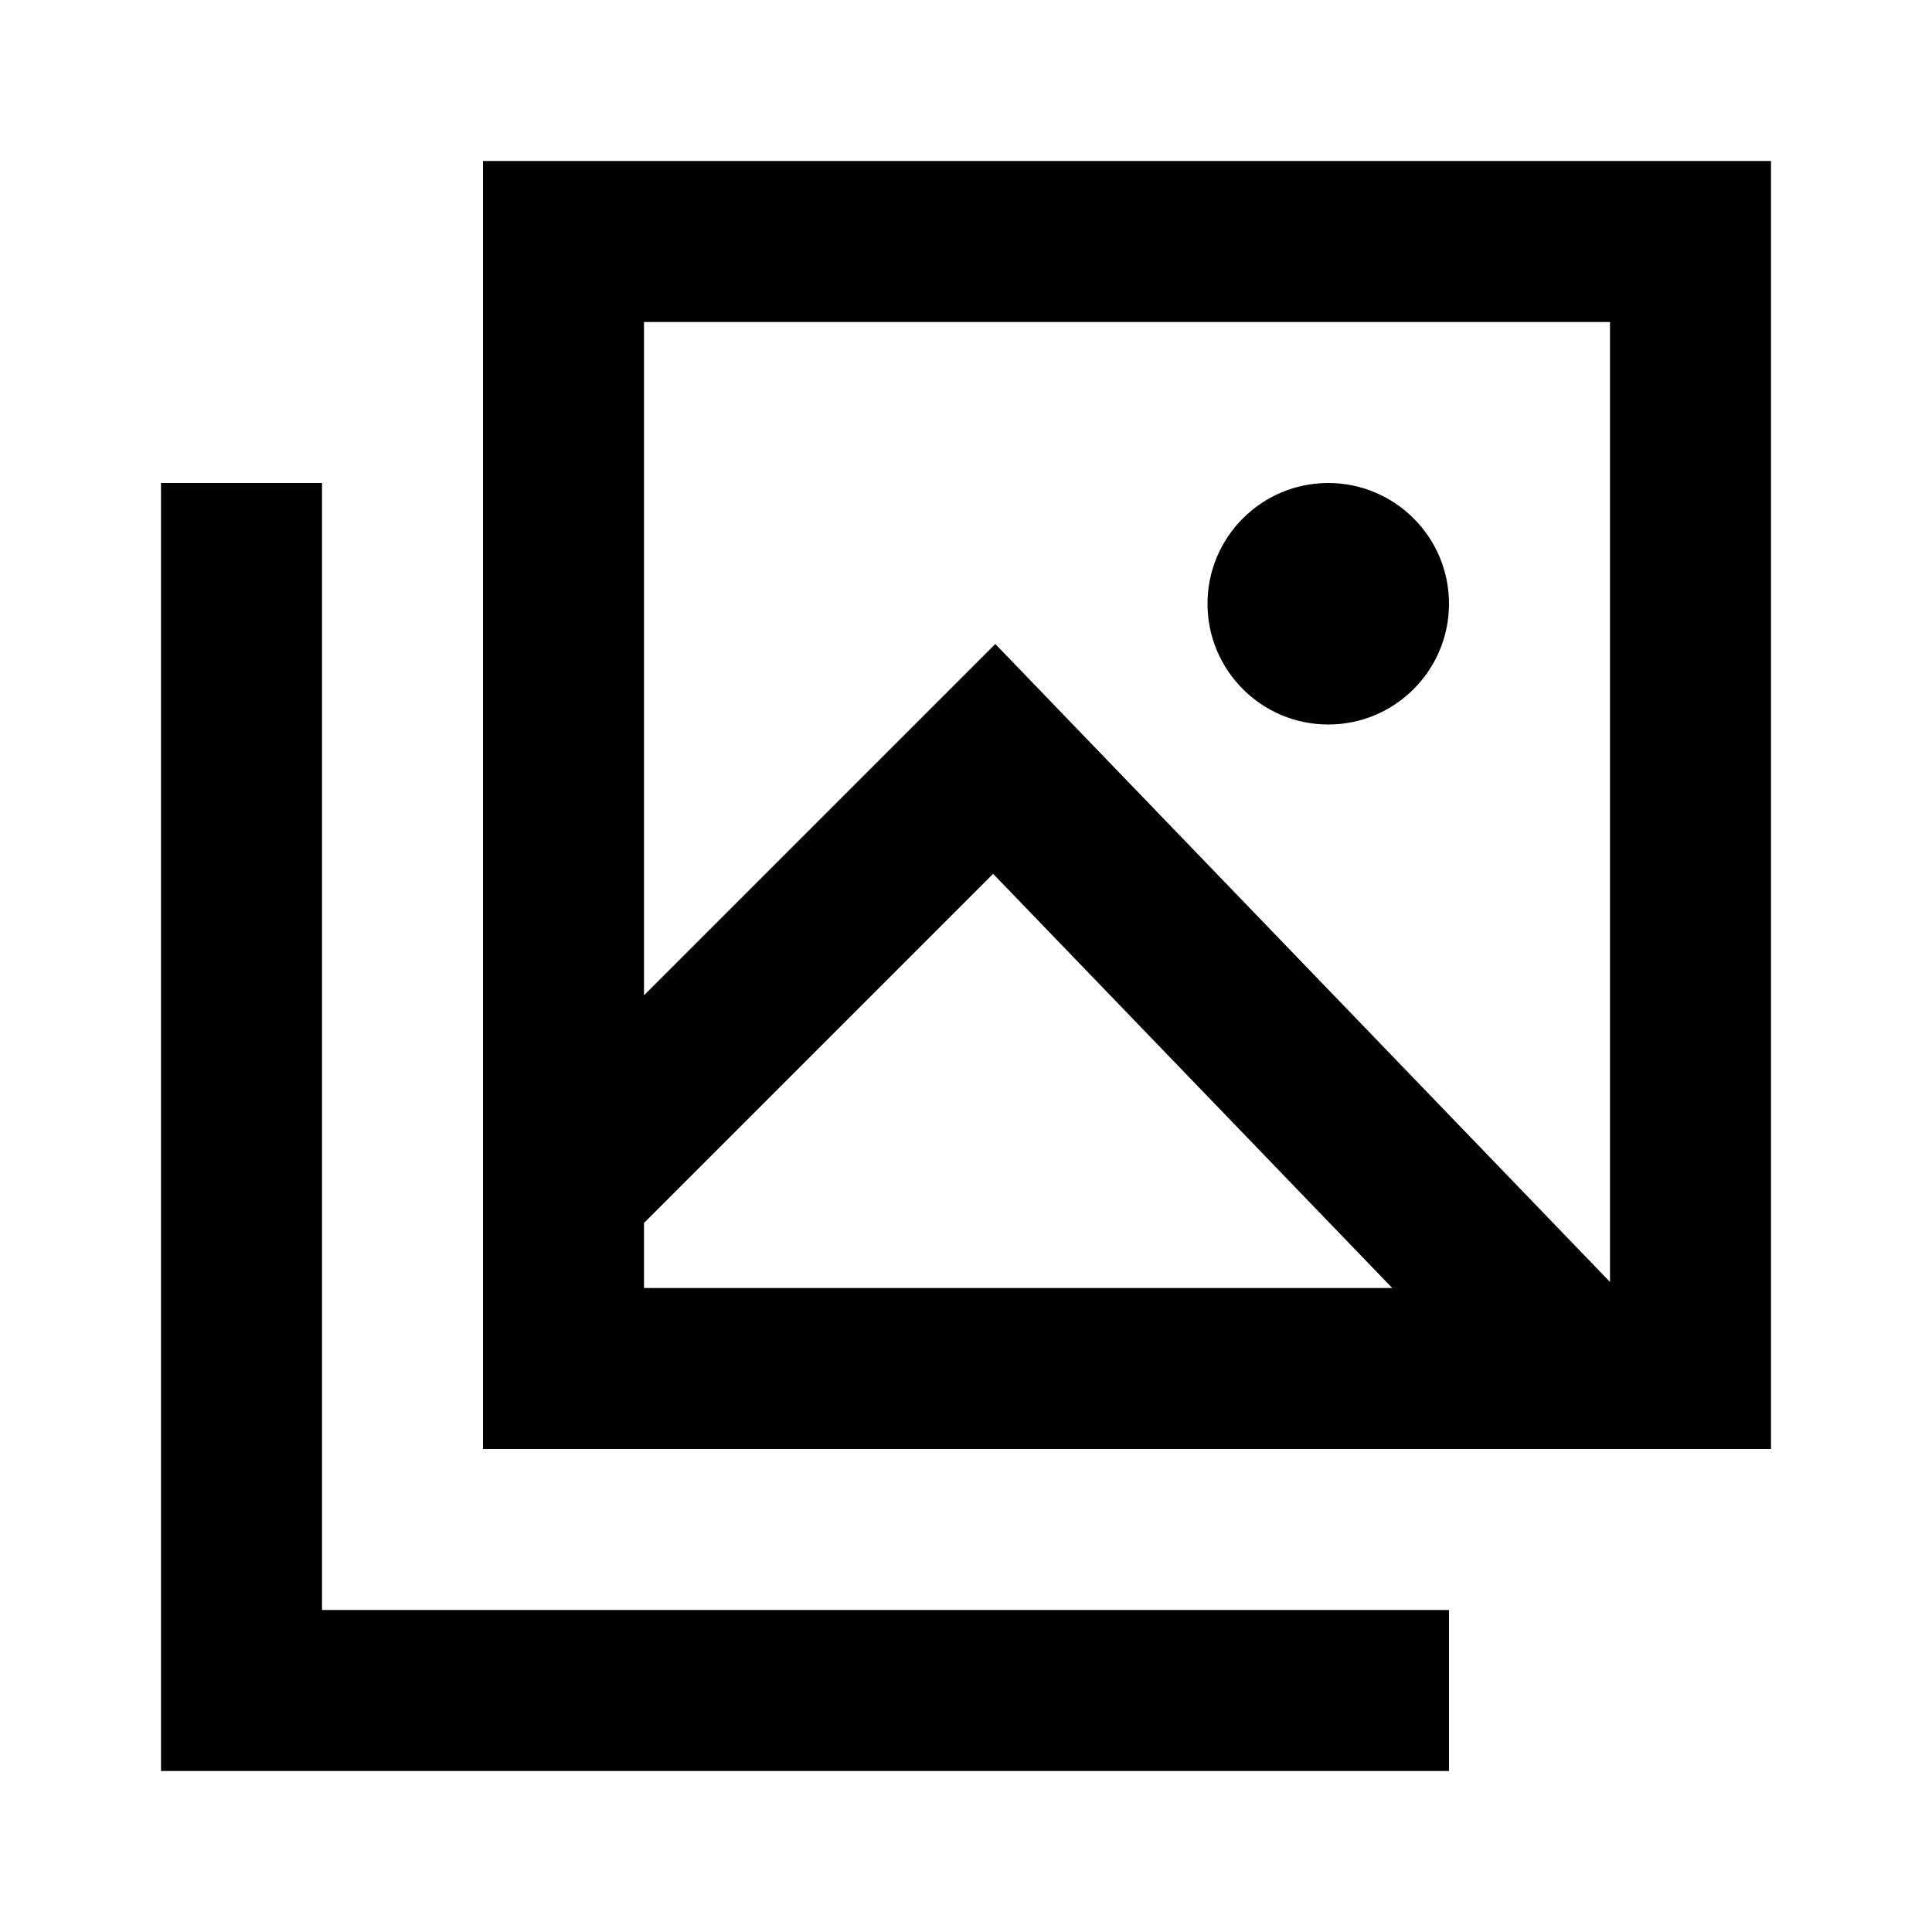 <svg width="24" height="24" viewBox="0 0 24 24" fill="none" xmlns="http://www.w3.org/2000/svg">
<path d="M4 6H2V22H18V20H4V6Z" fill="black"/>
<path fill-rule="evenodd" clip-rule="evenodd" d="M6 2H22V18H6V2ZM8 4H20V15.925L12.364 8L8 12.364V4ZM8 15.192V16H17.295L12.337 10.855L8 15.192Z" fill="black"/>
<path d="M18 7.5C18 8.328 17.328 9 16.5 9C15.672 9 15 8.328 15 7.5C15 6.672 15.672 6 16.5 6C17.328 6 18 6.672 18 7.5Z" fill="black"/>
</svg>
